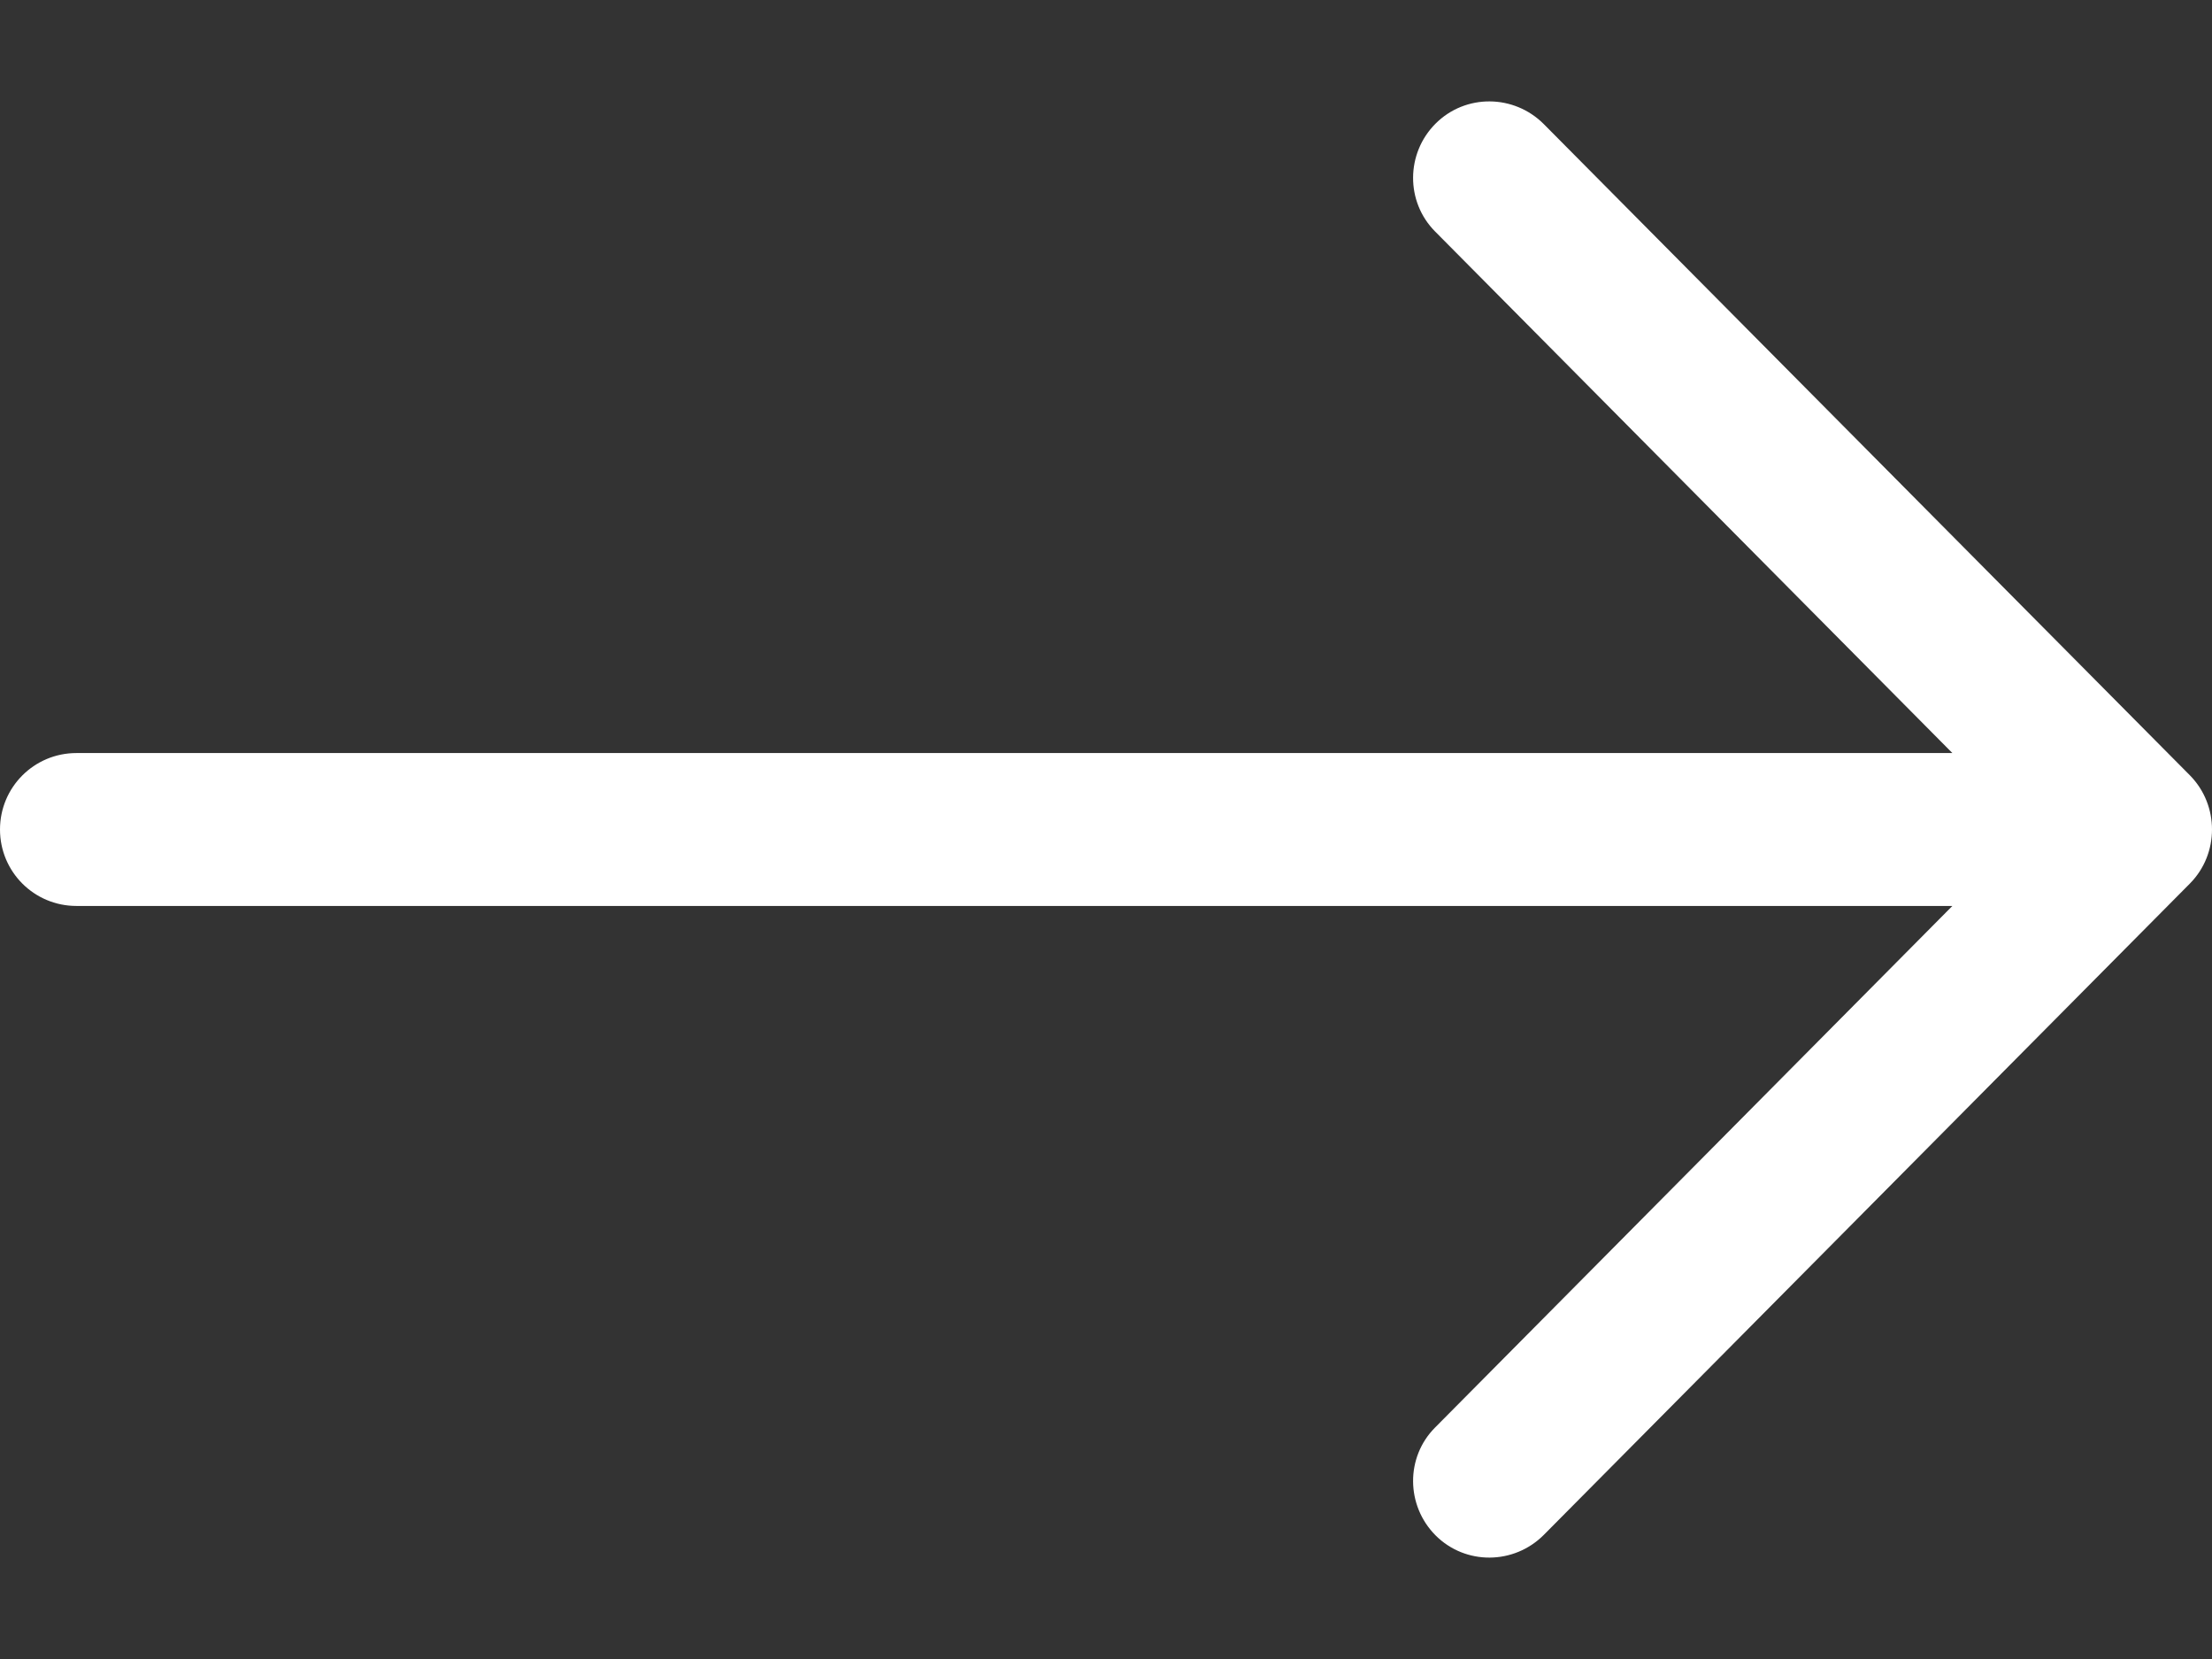 <svg width="16" height="12" viewBox="0 0 16 12" fill="none" xmlns="http://www.w3.org/2000/svg">
<rect x="0" y="0" width="16" height="12" fill="#333333" stroke="none"/>
<path d="M15.841 5.609L11.166 0.897C10.95 0.681 10.6 0.678 10.384 0.894C10.169 1.109 10.166 1.459 10.381 1.675L14.122 5.447H0.553C0.247 5.447 0 5.694 0 6C0 6.306 0.247 6.553 0.553 6.553H14.122L10.381 10.325C10.166 10.54 10.169 10.89 10.384 11.106C10.6 11.322 10.95 11.319 11.166 11.103L15.841 6.39C16.053 6.175 16.053 5.825 15.841 5.609Z" fill="white"/>
</svg>
